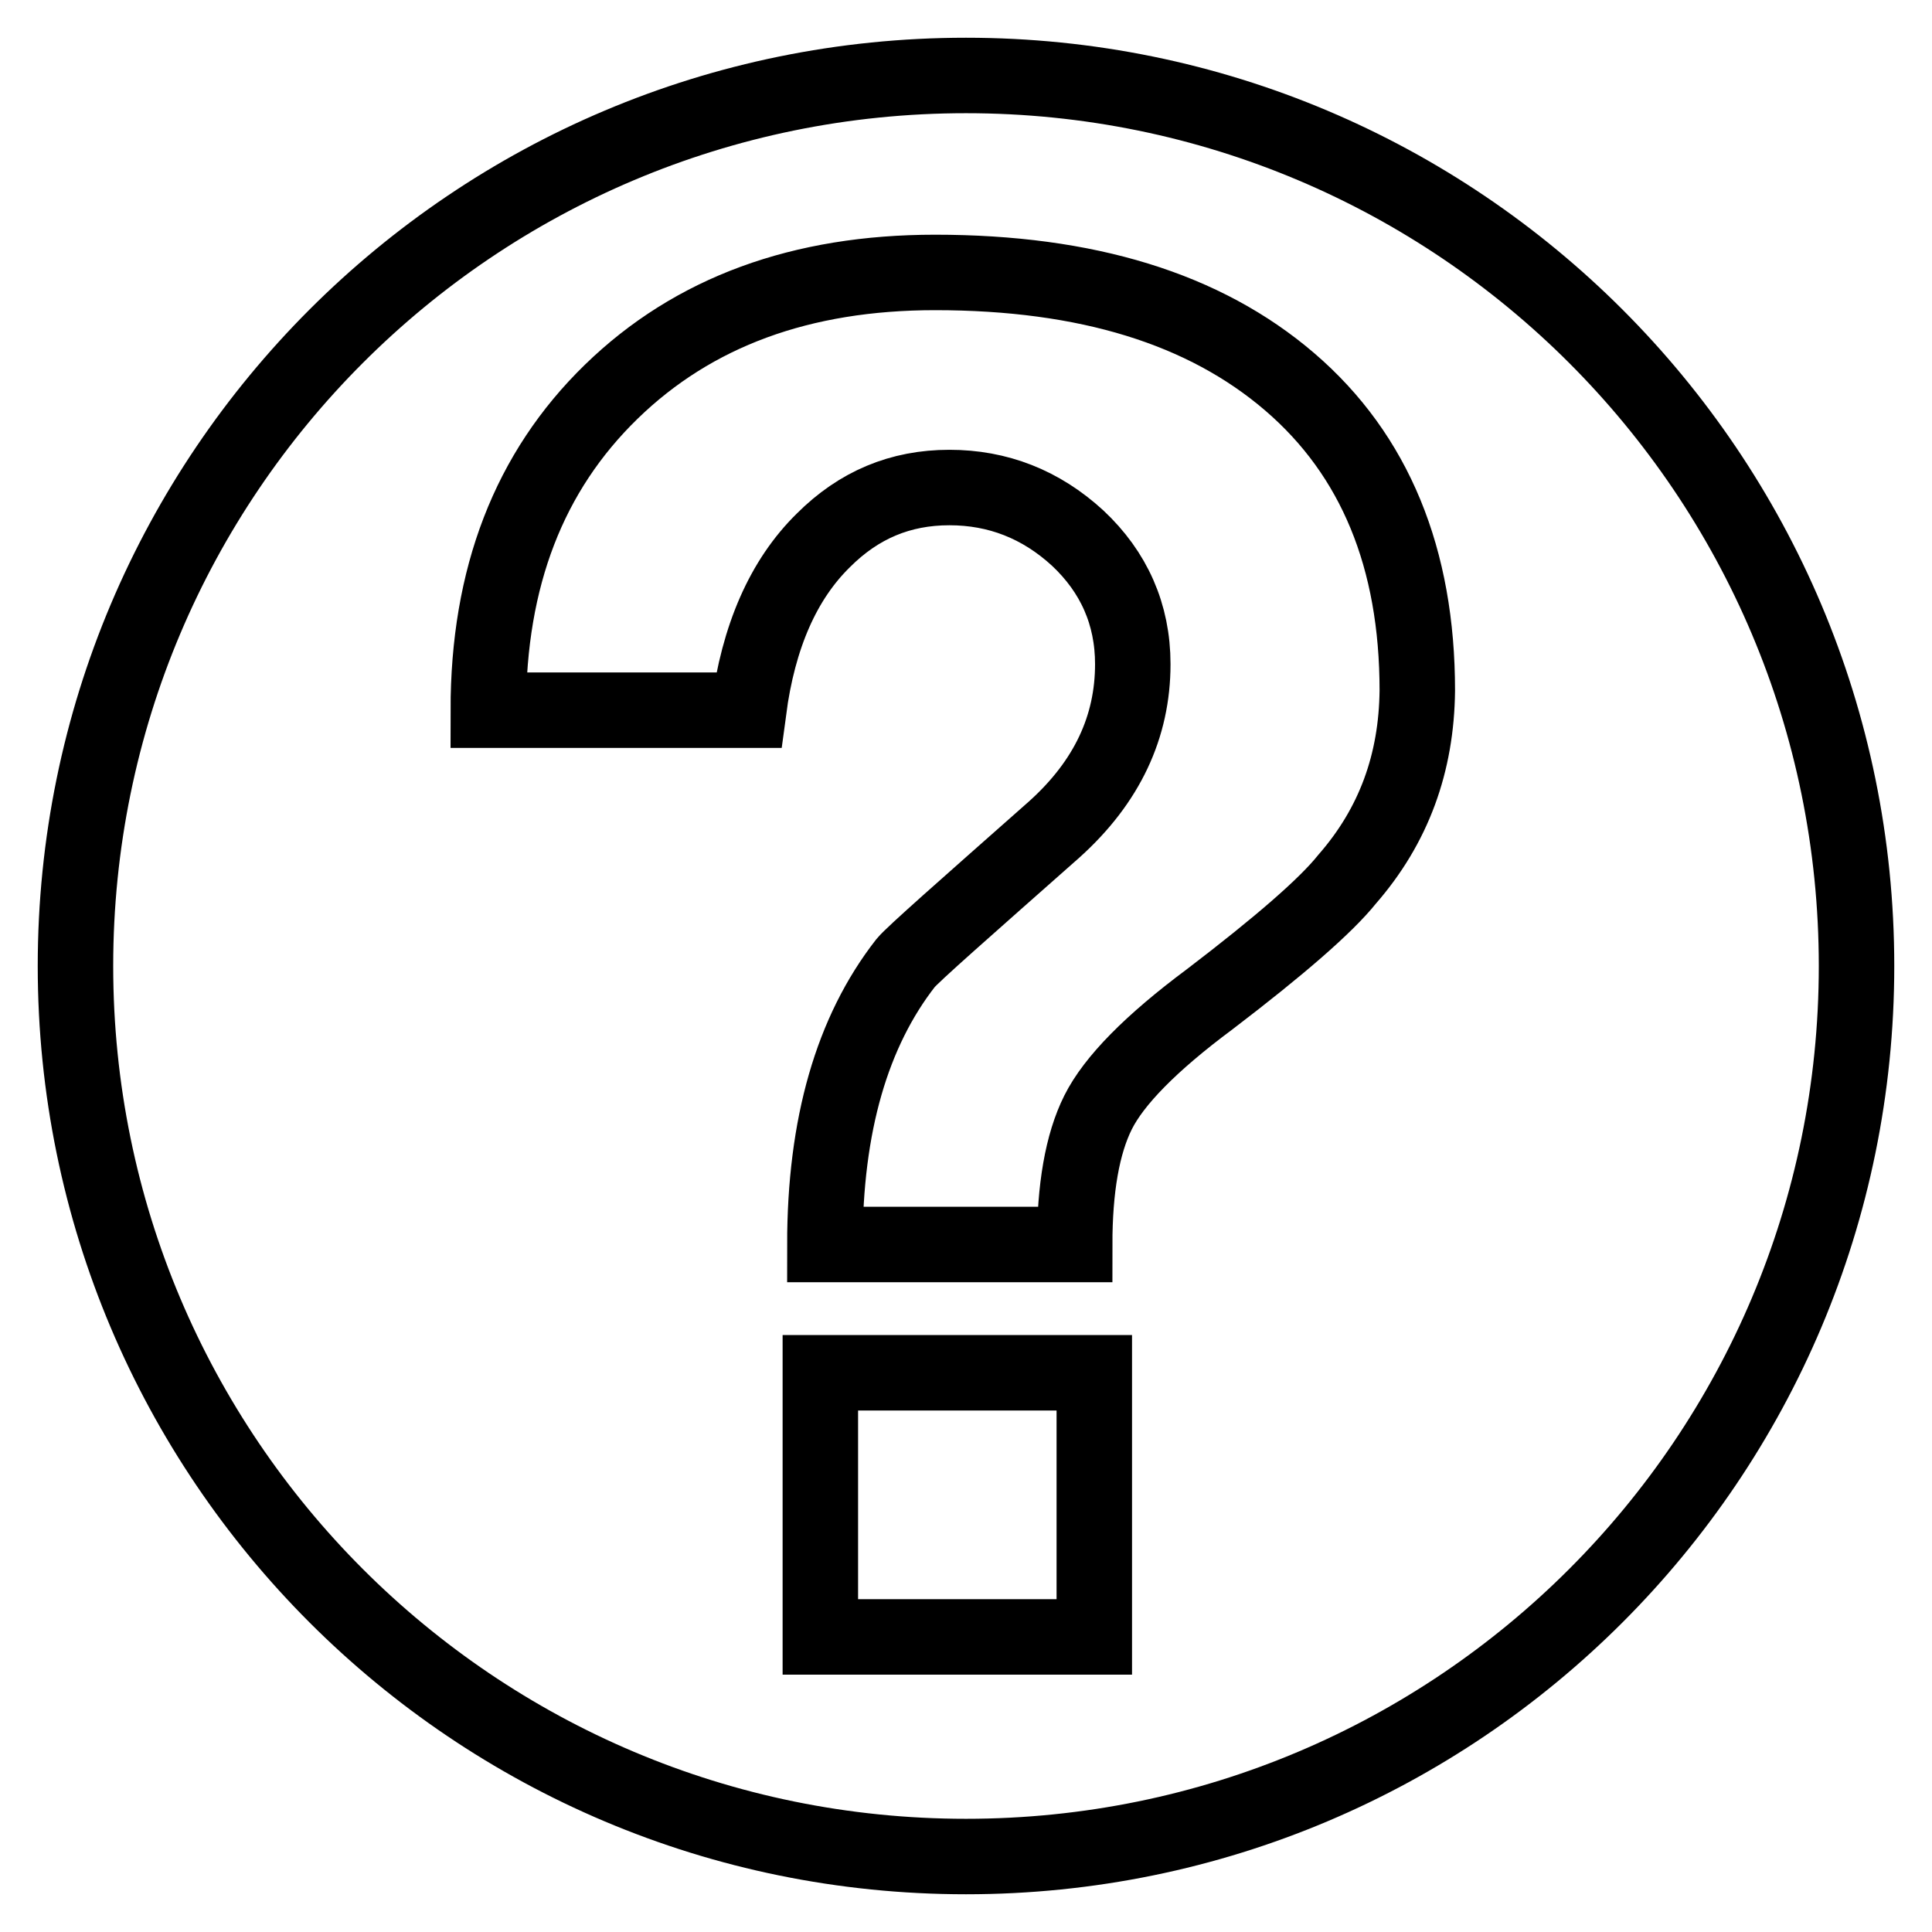 <?xml version="1.0" encoding="utf-8"?>
<!-- Svg Vector Icons : http://www.onlinewebfonts.com/icon -->
<!DOCTYPE svg PUBLIC "-//W3C//DTD SVG 1.1//EN" "http://www.w3.org/Graphics/SVG/1.1/DTD/svg11.dtd">
<svg version="1.1" xmlns="http://www.w3.org/2000/svg" xmlns:xlink="http://www.w3.org/1999/xlink" x="0px" y="0px" viewBox="0 0 256 256" enable-background="new 0 0 256 256" xml:space="preserve">
<g> <path stroke-width="10" fill-opacity="0" stroke="#000000"  d="M128,10C62.8,10,10,62.8,10,128c0,65.2,52.8,118,118,118c65.2,0,118-52.8,118-118C246,62.8,193.2,10,128,10 z M145,216.9h-36.3v-35H145L145,216.9L145,216.9z M178.5,116.5c-2.8,3.5-8.9,8.8-18.2,15.9c-7.8,5.8-12.7,10.8-14.8,15 c-2.1,4.2-3.1,10.1-3.1,17.5h-33.1c0-15.8,3.6-28.2,10.7-37.3c1-1.2,7.6-7,19.7-17.7c7-6.3,10.4-13.6,10.4-21.9 c0-6.6-2.5-12.2-7.3-16.7c-4.9-4.5-10.6-6.7-17-6.7c-6.5,0-12,2.3-16.7,7c-5.3,5.2-8.6,12.7-9.9,22.5H64.7 c0-17.6,5.4-31.6,16.3-42.2c10.9-10.6,25.2-15.8,42.9-15.8c20.1,0,35.7,4.8,47,14.5c11.3,9.7,16.9,23.4,16.9,40.9 C187.7,101.1,184.7,109.4,178.5,116.5z"/></g>
</svg>